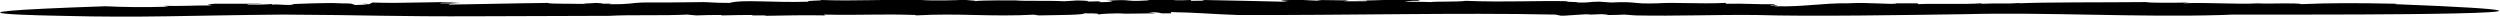 <?xml version="1.0" encoding="utf-8"?>
<!-- Generator: Adobe Illustrator 24.0.2, SVG Export Plug-In . SVG Version: 6.00 Build 0)  -->
<svg version="1.1" id="Capa_1" xmlns="http://www.w3.org/2000/svg" xmlns:xlink="http://www.w3.org/1999/xlink" x="0px" y="0px"
	 viewBox="0 0 600 4" style="enable-background:new 0 0 600 4;" xml:space="preserve">
<g>
	<path d="M86.7,0.9L88.2,1C88.2,0.9,87.8,0.9,86.7,0.9z"/>
	<path d="M475.7,0.9c0.1,0,0.3,0,0.4,0C475.8,0.8,475.7,0.9,475.7,0.9z"/>
	<path d="M146.4,3.8C146.4,3.8,146.3,3.8,146.4,3.8c-0.2,0-0.4,0-0.5,0L146.4,3.8z"/>
	<path d="M68,3.5C88.6,3.6,94,4,115.3,3.9c10.2,0,21-0.1,31-0.1c4.7-0.3,13.1,0,18.6-0.3l2.2,0.2c1.9-0.1,4.2-0.1,6.1-0.1l-0.1,0.1
		c2.9-0.1,6.1-0.1,7.5-0.1l-0.1,0.1l3.5,0l-0.6,0.1c5-0.1,10.2-0.2,14.7-0.1l-0.4-0.2c9.7,0.2,13.3-0.2,22.1,0.1l-0.1,0.1
		c11.1-0.6,17.6,0.4,29-0.2c-1.4,0.1,0.6,0.1,0.5,0.2c5.3-0.1,10.9-0.1,11-0.5c3.8,0,3.1,0.1,3.6,0.3c0-0.2,3.3-0.3,6.3-0.3
		l-1.4,0.1l8.6-0.1l-1.7-0.3c4.6,0.1,1.2,0.4,5.5,0.3l-0.1-0.3c6.3,0.1,10,0.5,16.1,0.7c25.4,0.1,52.6-0.6,76.2-0.1l1,0.2
		c0.5,0.3,6.5-0.5,7.4-0.2l2.7-0.1c0.8,0.1,2.4,0.1,1,0.2c2.5,0,2.6,0,4.4-0.1l2.7,0.2c10,0.2,18.5-0.2,29.1-0.1
		c12.7,0.4,36.5,0,50.2-0.2c19.3-0.5,41.7,0.8,61.5,0.2c0.6,0,2.3-0.1,2.3-0.1l18.1,0c0,0,87.7,0.1,21.1-2.5l0.4-0.1
		c-9.9-0.2-16.1-0.2-22.9,0.1c-1.1-0.4-8.1,0-10.4-0.2l0.2,0c-6,0.3-12.4-0.3-18.3,0c0.2,0,0.4-0.1,1.7-0.2
		c-4.2,0.1-10,0.1-10.4-0.1c-10.1,0.1-24.3,0-30.7,0.3l0.4-0.1c-3.7,0.3-4.8,0-8.9,0.2c-0.2,0-0.5,0-0.5-0.1c-4,0.3-11.8,0-15,0.2
		l-0.2-0.2l-8,0l3,0c-1,0.4-6.1-0.3-11.9,0c-5.4-0.1-11,0.9-16.7,0.7c-2.7,0.2,2.4-0.3-1.7-0.2c-0.1-0.2,1.9-0.1,0.8-0.3
		c-4,0.1-6.5-0.2-11.4-0.1l-0.2-0.2c-6.4,0.3-12-0.2-16.3,0.1c-6.6,0.2-4.4-0.5-11.2-0.2l-2.7-0.2c-2.9,0-2.1,0.3-5.3,0.2
		c0.2-0.2-4.1-0.1-2.2-0.3c-7.3-0.2-14.9,0.3-24.6-0.1c-2.1,0.3-7,0.1-8.5,0.3c-0.3-0.1-9.8,0-4.3-0.3c0.5,0,1.3,0,1.2,0l0.7-0.2
		c-5.5-0.3-10,0.2-15.5,0.1c1.6,0.1,3.8,0,2.3,0.2l-5.1,0l1.1-0.2l-7.6-0.1l1,0.2c-3.7-0.1-5-0.4-9.2-0.1c-1.9,0.1,3.5,0.3-0.4,0.3
		c-4.9-0.1-12.3-0.3-18.7-0.4c0.6,0.2-1.1,0.2-2.9,0.2l-0.2-0.2c-6.7,0.3-2.5-0.4-9.1-0.2l0.6-0.1l-1.8,0.4c-6,0.4-3.2-0.4-9.9,0.1
		c2.6,0,1.2,0.4-2,0.3l0.8-0.2c-1.8,0-2.4,0.1-3.6,0.1c1.1-0.1,0.6-0.3-2.1-0.2l1.8-0.2l-5,0.3c-3.9-0.2-10,0-11.5-0.2
		c0,0-8.3-0.1-10.2,0.2c1.7-0.2-2.9-0.2-1.6-0.4c-2.1,0.2-8.5,0.3-11,0.1l0.5,0c-9.4-0.2-16,0.3-24.5,0c0.4,0.2-4.1,0.1-3,0.4
		c-8.7,0.3-15.9-0.6-19,0.3c-4,0-4.7-0.2-6.7-0.2l0.9,0c-7.4,0.1-9.6,0.1-15.1,0.1c-2.8,0.1-3.2,0.5-8.1,0.4
		c1.6-0.2-0.4-0.1-2.3-0.1c1.2,0,1.5-0.1-0.9-0.2c-0.3,0-0.9,0.1-1.4,0.1c0,0-0.1,0-0.1,0c-3.1,0.1-2.5,0.1-1.1,0.1
		c-0.1,0,0,0.1,0.5,0.1c-3.2-0.2-8.9,0-9.3-0.3c-9.3,0.1-15.9,0.3-23.6,0.4c-0.9-0.1,0.9-0.3,3.2-0.3l-5.5,0c0-0.2,3.1-0.1,4.8-0.2
		c-6.5-0.3-13.4,0.3-21,0L88.6,1l-0.5,0c0,0.1-1.7,0.2-2.8,0.2c-1.1-0.2,0.1-0.4-3.7-0.4c-3-0.2-8.5,0.1-12.4,0.2
		c2.1,0,1.4,0.1,0.5,0.2c-1.9,0-3-0.2-4.4-0.1l-0.2-0.2c0.7,0.2-4.9,0.2-5.6,0.3C58.5,1,62.5,1,62.9,0.9c-7.6,0-3.8,0-11.4,0
		c-4,0.2,0.7,0.2-1.2,0.4c-3.6,0-7,0.2-11.1,0.1l1.3,0.2c-6.7,0.2-10.7,0.1-15.2-0.1c-49.9,1.7-10.5,2.3-10.5,2.3
		C34.4,4.3,44.6,3.7,68,3.5z"/>
</g>
</svg>
